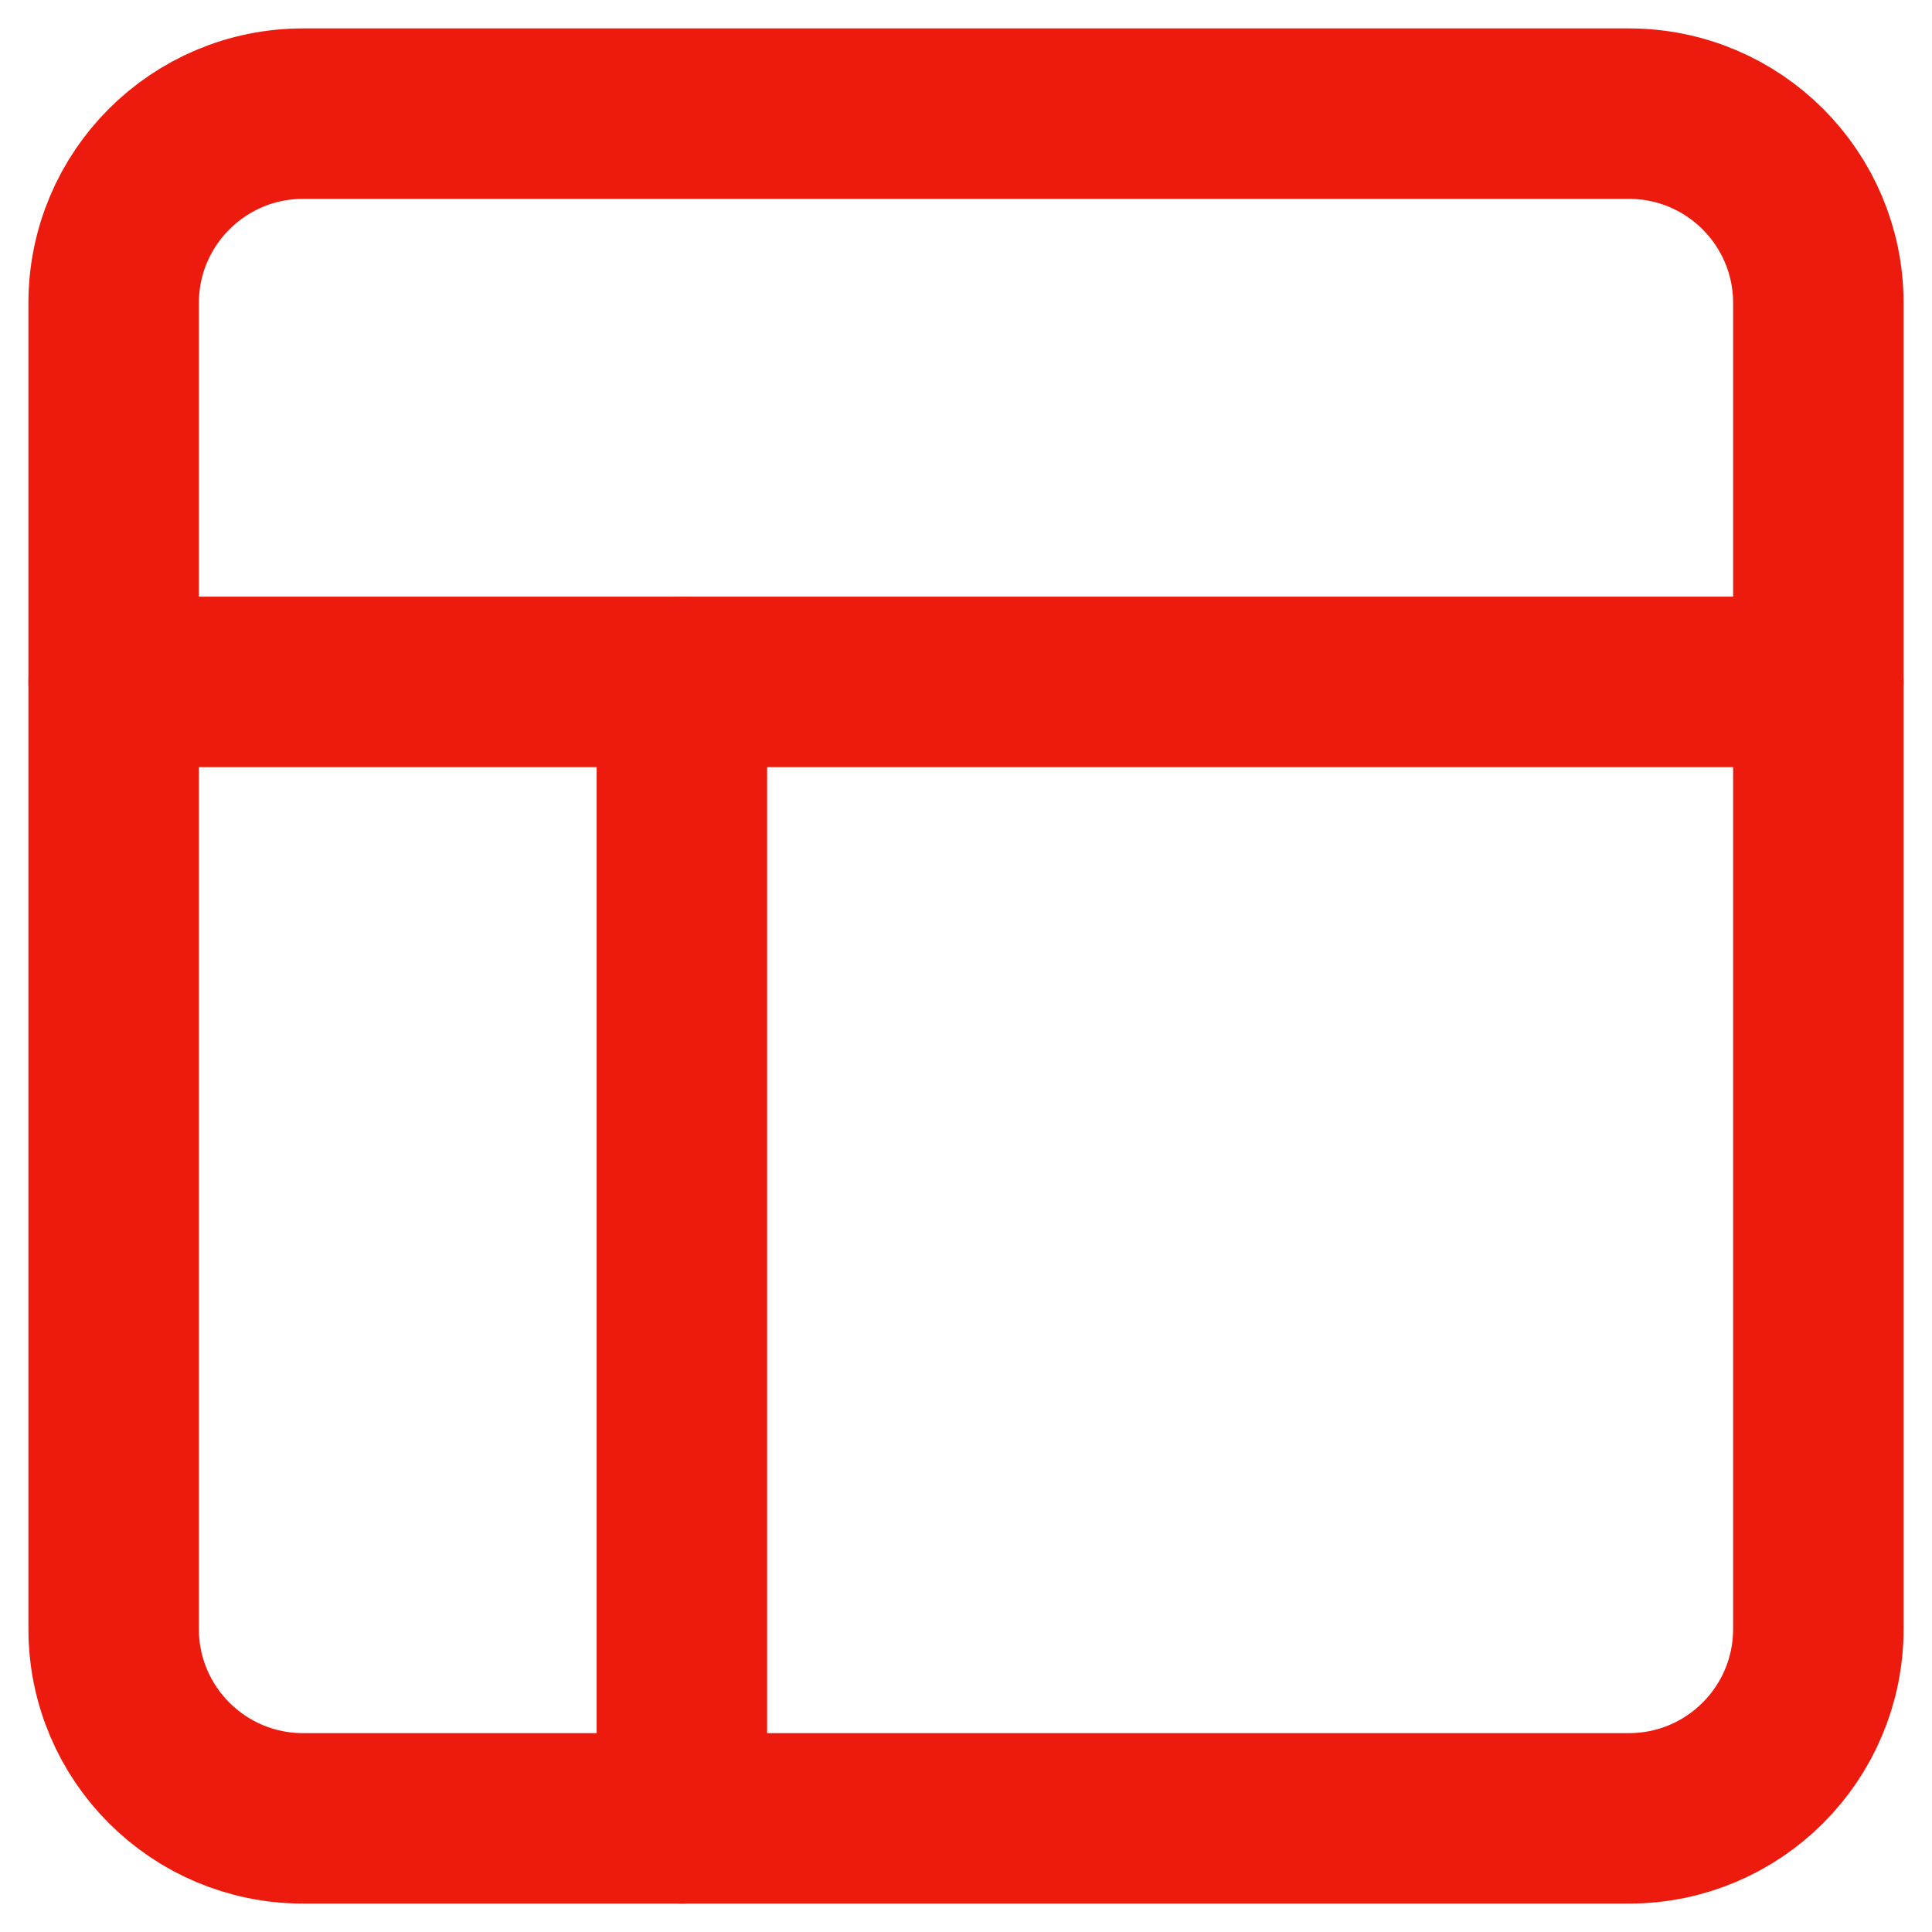 <?xml version="1.0" encoding="UTF-8"?> <svg xmlns="http://www.w3.org/2000/svg" width="34" height="34" viewBox="0 0 34 34" fill="none"><path d="M28.667 2H5.333C3.492 2 2 3.492 2 5.333V28.667C2 30.508 3.492 32 5.333 32H28.667C30.508 32 32 30.508 32 28.667V5.333C32 3.492 30.508 2 28.667 2Z" stroke="#ED1B0E" stroke-width="3" stroke-linecap="round" stroke-linejoin="round"></path><path d="M2 12H32" stroke="#ED1B0E" stroke-width="3" stroke-linecap="round" stroke-linejoin="round"></path><path d="M12 32V12" stroke="#ED1B0E" stroke-width="3" stroke-linecap="round" stroke-linejoin="round"></path></svg> 